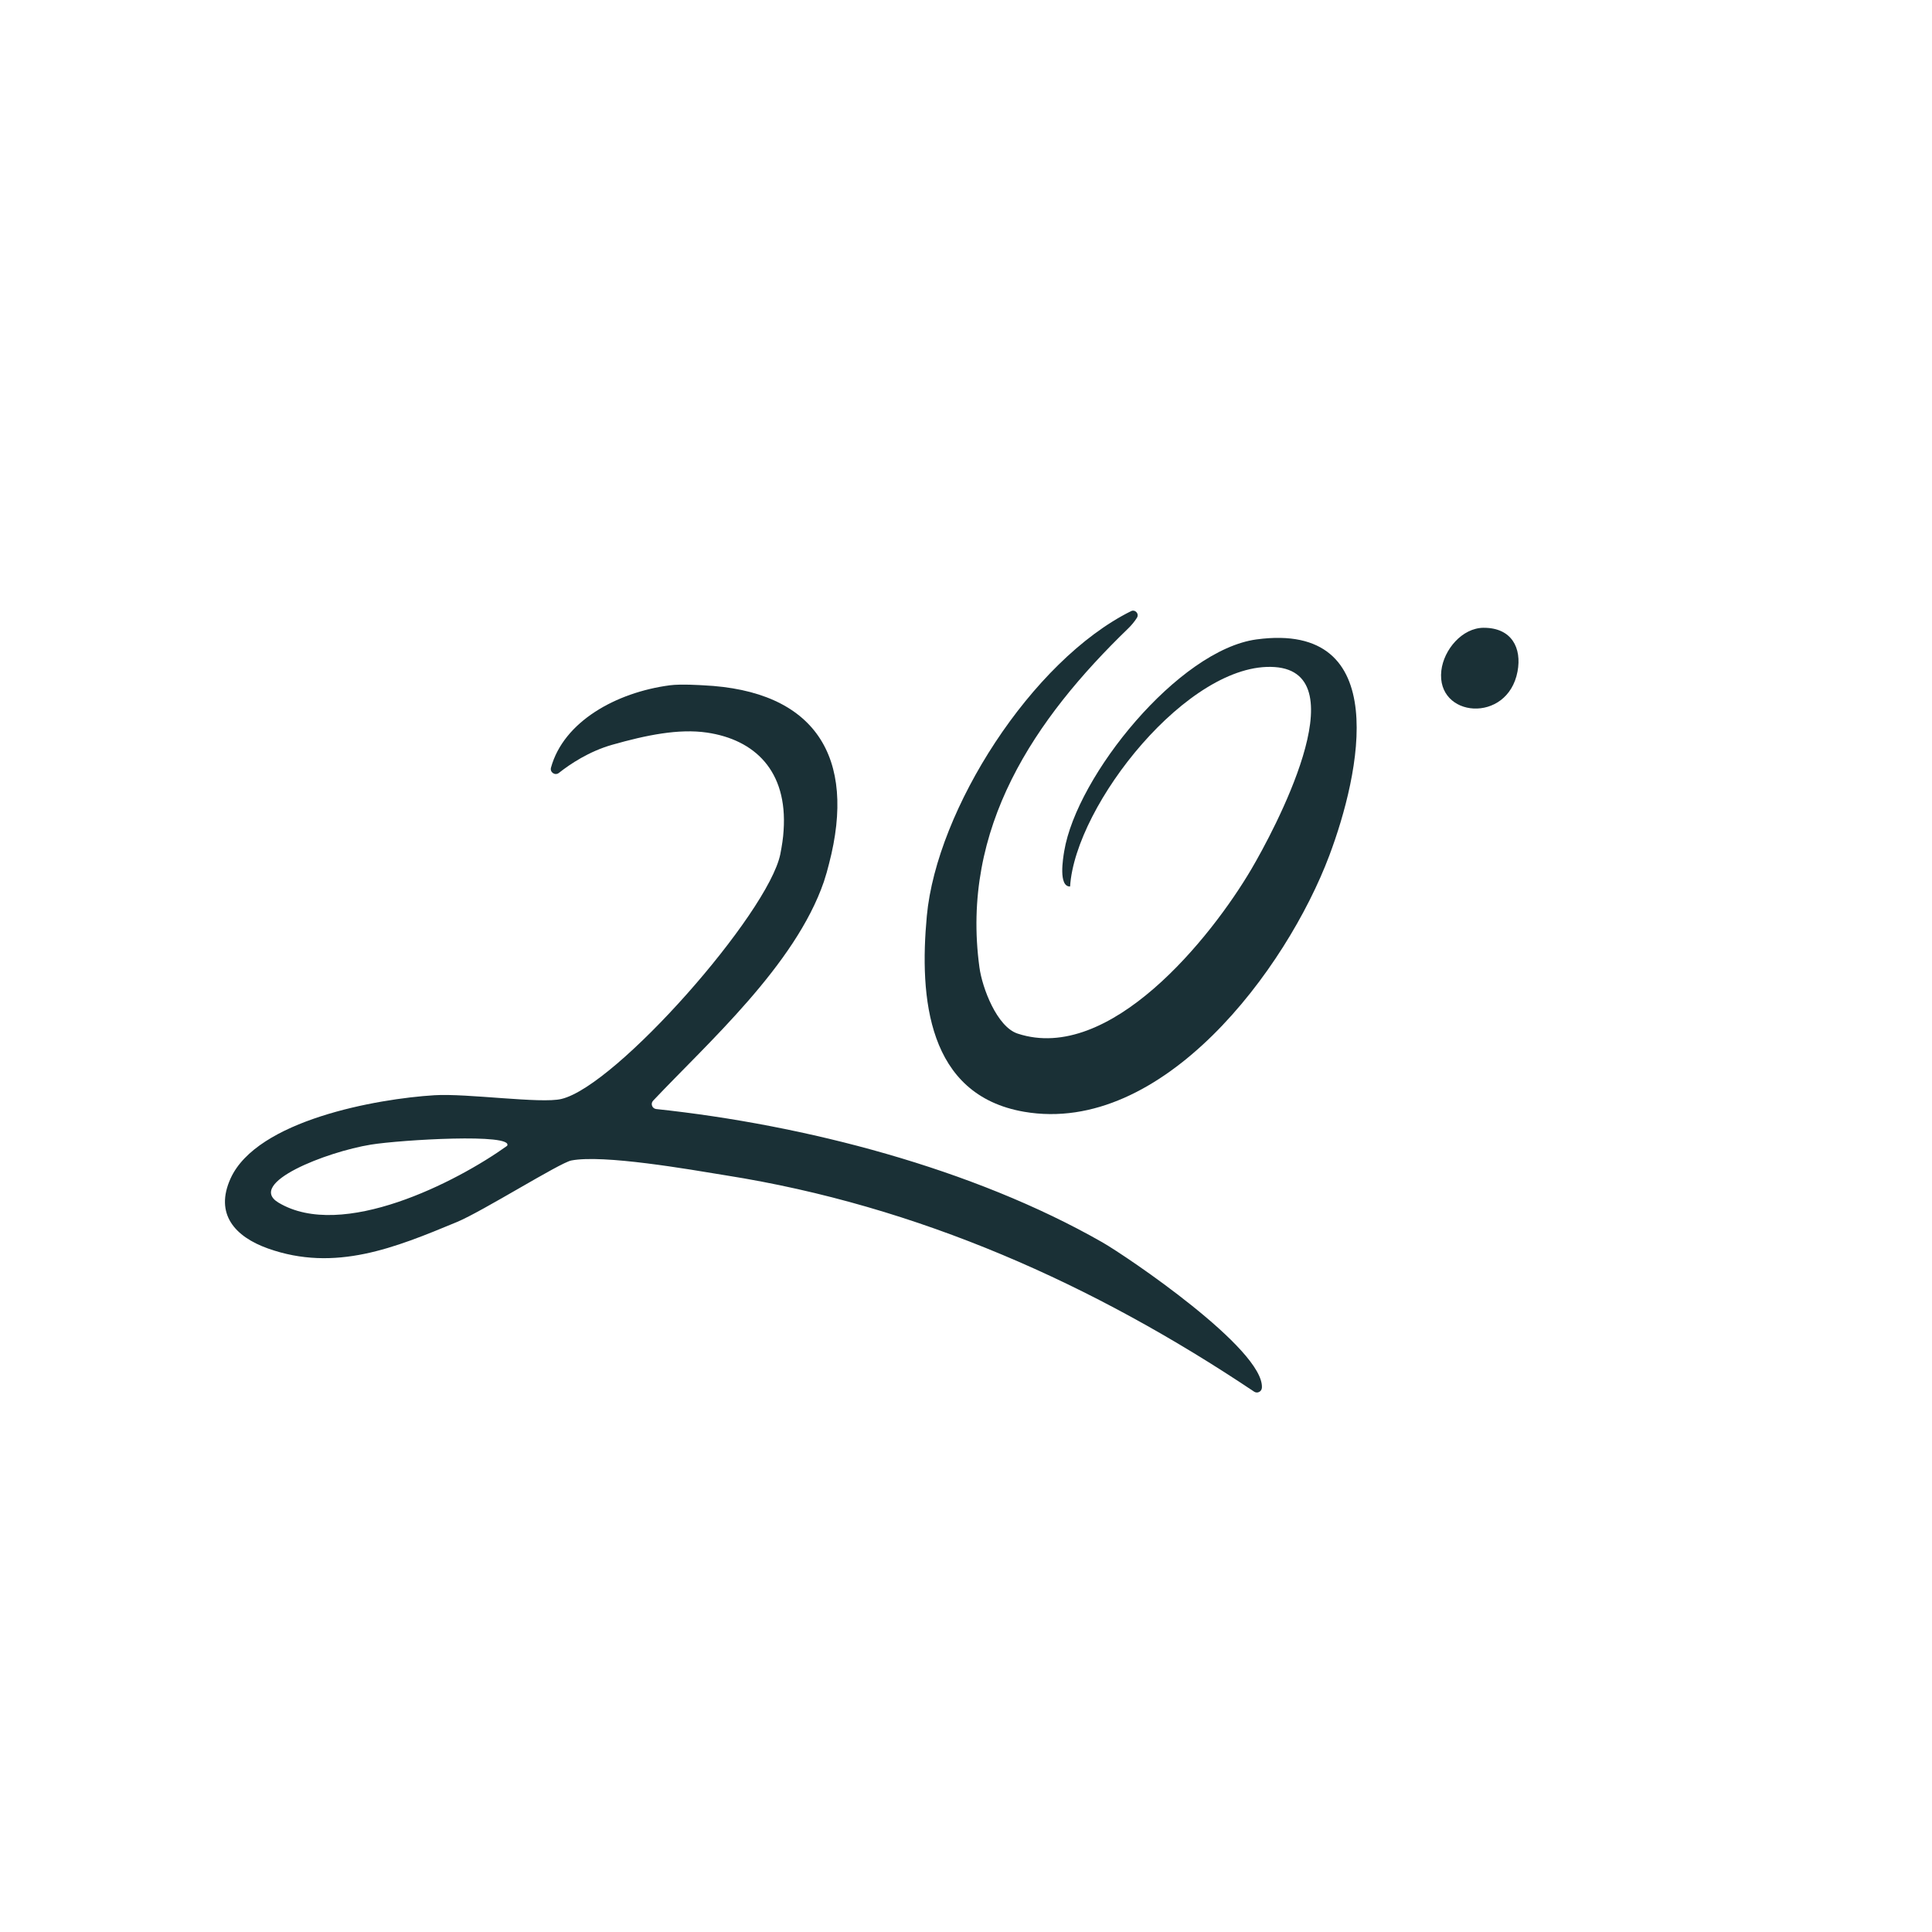 <?xml version="1.0" encoding="UTF-8"?>
<svg id="Layer_1" data-name="Layer 1" xmlns="http://www.w3.org/2000/svg" viewBox="0 0 850.39 850.39">
  <defs>
    <style>
      .cls-1 {
        fill: #1a3036;
      }
    </style>
  </defs>
  <path class="cls-1" d="M485.18,546.8c-56.99-32.54-130.93-51.69-196.32-58.64-1.81-.19-2.63-2.36-1.38-3.68,23.91-25.35,62.53-59.62,75.16-96.39.91-2.73,1.64-5.36,2.27-7.91,12.27-47-6.09-76.27-55.45-78.54-.18,0-9.67-.66-14.63,0-23.74,3.15-46.75,16.02-52.31,36.25-.56,2.05,1.81,3.64,3.48,2.32,4.9-3.88,13.29-9.5,23.47-12.39,15.02-4.26,29.27-7.18,41.72-5.36,20.91,3.09,35.54,16.73,33.72,43.09-.18,3.27-.73,6.73-1.45,10.45-5.36,26.09-72.08,101.99-96.35,107.72-8.91,2.18-41.72-2.55-55.9-1.64-25.36,1.55-78.08,11-89.72,36.63-7.09,15.64,1.91,25.63,16.45,30.82,29.63,10.54,55.99-.36,83.17-11.64,11.36-4.73,45.27-26.09,50.36-27.09,14.09-2.73,51.9,3.91,67.99,6.54,84.73,13.4,161.9,47.9,232.56,95.21,1.43.95,3.32-.02,3.42-1.73.98-16.93-59.32-57.75-70.27-64.03ZM122.58,529.35c-14.28-8.58,21.15-22.37,40.66-25.53,13.17-2.13,63.24-5.11,59.97.53-22.18,15.91-72.65,41.8-100.63,25Z"/>
  <path class="cls-1" d="M471.01,390.2c-5.24.14-3.08-12.55-2.59-15.52,5.51-33.23,50.34-88.61,84.67-93.24,60.22-8.11,45.55,59.19,32.03,95.12-18.9,50.23-73.38,123.29-134.33,112.8-42.63-7.34-46.18-50.25-42.84-86.19,4.35-46.81,46.11-112.39,89.87-134.16,1.85-.92,3.71,1.16,2.61,2.91-1.03,1.63-2.35,3.25-3.82,4.67-41.21,39.84-73.87,87.79-65.5,149.24,1.24,9.07,7.71,26.12,16.79,29.11,40.56,13.38,85.15-42.18,102.95-72.46,9.51-16.19,47.34-86.29,10.22-88.87-37.73-2.62-87.78,60.55-90.06,96.58Z"/>
  <path class="cls-1" d="M653.13,276.33c12.21,0,16.79,8.82,14.82,19.27-4.37,23.13-35.91,20.36-33.53-.41,1.06-9.21,9.15-18.87,18.71-18.87Z"/>
</svg>